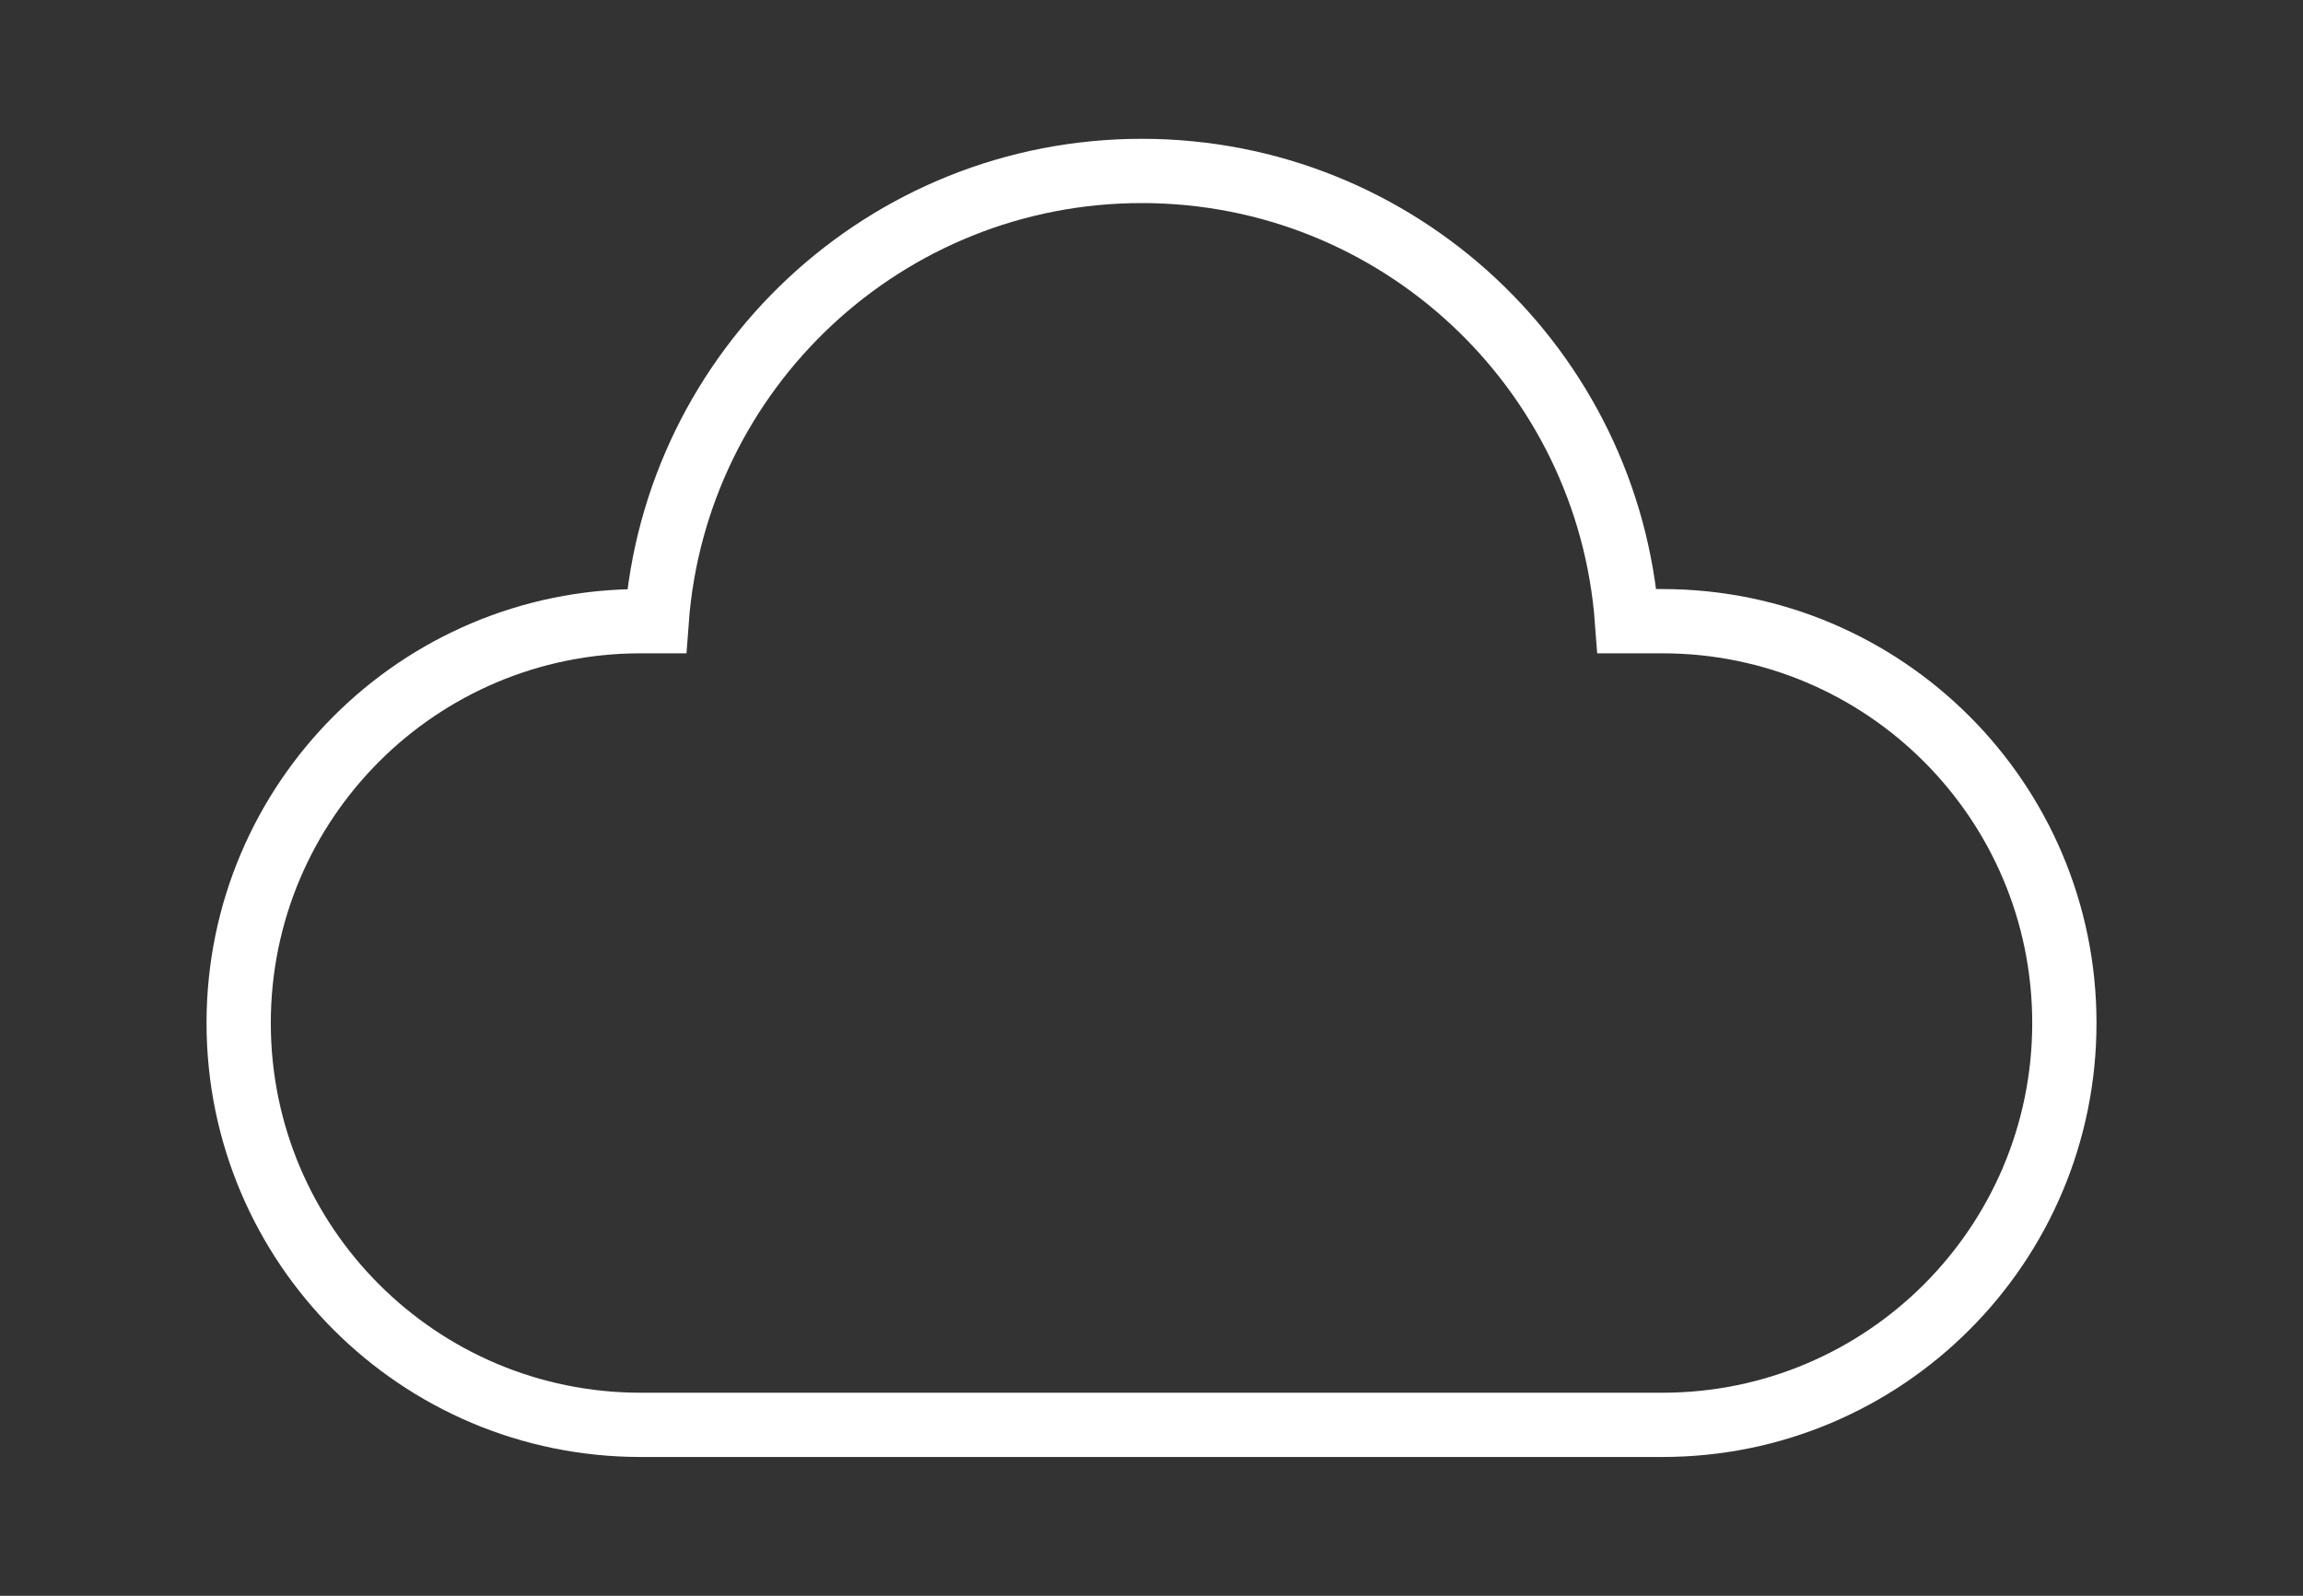 <svg xmlns="http://www.w3.org/2000/svg" id="Layer_1" data-name="Layer 1" viewBox="0 0 1433.22 993.38"><rect x="0" y="0" width="1433.22" height="993.38" fill="#333333" stroke="none"/><defs><style>      .cls-1 {        fill: none;        stroke: #fff;        stroke-miterlimit: 10;        stroke-width: 40px;      }    </style></defs><path class="cls-1" d="M1034.56,386.69h-22.02c-11.57-156.71-142.29-280.28-301.95-280.28s-290.38,123.57-301.95,280.28h-9.97c-138.15,0-250.14,111.99-250.14,250.14h0c0,138.15,111.99,250.14,250.14,250.14h635.9c138.15,0,250.14-111.99,250.14-250.14h0c0-138.15-111.99-250.14-250.14-250.14Z"></path></svg>